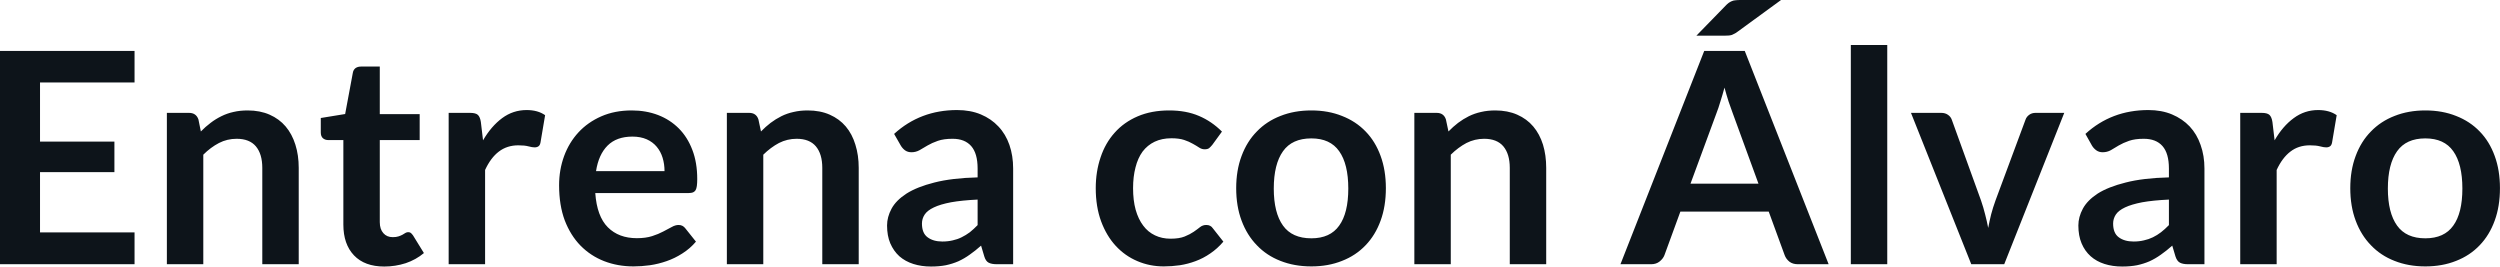 <svg fill="#0d141a" viewBox="0 0 194.913 20.78" height="100%" width="100%" xmlns="http://www.w3.org/2000/svg"><path preserveAspectRatio="none" d="M0 3.97L10.49 3.97L10.49 6.43L3.12 6.43L3.12 11.04L8.92 11.04L8.92 13.42L3.12 13.42L3.12 18.12L10.49 18.12L10.49 20.60L0 20.60L0 3.97ZM15.85 20.60L13.01 20.60L13.01 8.80L14.74 8.80Q15.29 8.80 15.47 9.31L15.47 9.31L15.66 10.25Q16.02 9.88 16.42 9.58Q16.81 9.28 17.26 9.06Q17.70 8.84 18.20 8.73Q18.71 8.61 19.31 8.61L19.31 8.61Q20.27 8.61 21.02 8.94Q21.77 9.27 22.27 9.86Q22.77 10.45 23.03 11.28Q23.29 12.10 23.29 13.09L23.29 13.09L23.29 20.60L20.45 20.60L20.45 13.09Q20.45 12.01 19.95 11.41Q19.45 10.82 18.45 10.82L18.45 10.82Q17.71 10.82 17.07 11.15Q16.42 11.49 15.85 12.06L15.85 12.06L15.85 20.60ZM29.96 20.78L29.96 20.78Q28.43 20.78 27.60 19.91Q26.77 19.04 26.77 17.51L26.77 17.51L26.77 10.92L25.58 10.92Q25.35 10.92 25.18 10.78Q25.01 10.63 25.01 10.33L25.01 10.33L25.01 9.20L26.91 8.89L27.51 5.67Q27.55 5.44 27.72 5.31Q27.89 5.19 28.14 5.19L28.14 5.19L29.61 5.19L29.61 8.90L32.72 8.90L32.72 10.92L29.61 10.92L29.61 17.32Q29.61 17.87 29.89 18.18Q30.16 18.49 30.62 18.49L30.62 18.49Q30.89 18.49 31.07 18.43Q31.25 18.37 31.38 18.30Q31.51 18.23 31.61 18.16Q31.72 18.10 31.82 18.10L31.82 18.10Q31.95 18.10 32.03 18.16Q32.11 18.23 32.20 18.35L32.20 18.35L33.05 19.73Q32.43 20.25 31.63 20.52Q30.82 20.78 29.96 20.78ZM37.82 20.60L34.98 20.60L34.98 8.80L36.65 8.80Q37.09 8.80 37.26 8.96Q37.43 9.12 37.49 9.51L37.49 9.51L37.66 10.94Q38.30 9.84 39.15 9.21Q40.00 8.58 41.06 8.58L41.06 8.58Q41.93 8.58 42.50 8.98L42.50 8.98L42.14 11.11Q42.10 11.32 41.99 11.40Q41.87 11.49 41.68 11.49L41.68 11.49Q41.50 11.49 41.20 11.41Q40.91 11.33 40.41 11.33L40.41 11.33Q39.53 11.33 38.89 11.82Q38.26 12.30 37.82 13.25L37.82 13.25L37.82 20.60ZM49.25 8.61L49.25 8.61Q50.37 8.61 51.31 8.97Q52.24 9.33 52.92 10.01Q53.60 10.69 53.98 11.69Q54.36 12.68 54.36 13.96L54.36 13.96Q54.36 14.28 54.33 14.50Q54.30 14.71 54.23 14.83Q54.15 14.95 54.03 15.00Q53.90 15.05 53.70 15.05L53.70 15.05L46.41 15.05Q46.54 16.87 47.39 17.72Q48.24 18.57 49.65 18.57L49.65 18.57Q50.34 18.57 50.84 18.41Q51.34 18.25 51.71 18.05Q52.08 17.86 52.37 17.70Q52.65 17.54 52.91 17.54L52.91 17.54Q53.08 17.54 53.21 17.61Q53.34 17.68 53.43 17.80L53.43 17.80L54.26 18.84Q53.79 19.39 53.20 19.76Q52.61 20.14 51.97 20.36Q51.34 20.58 50.67 20.68Q50.01 20.77 49.39 20.77L49.39 20.77Q48.16 20.77 47.10 20.36Q46.05 19.95 45.26 19.15Q44.48 18.35 44.03 17.18Q43.59 16.00 43.59 14.44L43.59 14.44Q43.59 13.24 43.98 12.17Q44.37 11.11 45.10 10.32Q45.83 9.53 46.88 9.07Q47.93 8.61 49.25 8.61ZM49.31 10.65L49.31 10.65Q48.07 10.65 47.37 11.35Q46.67 12.05 46.47 13.34L46.47 13.34L51.81 13.34Q51.81 12.79 51.66 12.30Q51.51 11.81 51.20 11.44Q50.89 11.07 50.42 10.86Q49.94 10.65 49.31 10.65ZM59.51 20.60L56.67 20.60L56.67 8.80L58.41 8.80Q58.96 8.80 59.13 9.31L59.13 9.31L59.33 10.25Q59.69 9.88 60.08 9.58Q60.48 9.28 60.92 9.06Q61.36 8.84 61.87 8.73Q62.38 8.61 62.97 8.61L62.97 8.61Q63.94 8.61 64.69 8.94Q65.44 9.27 65.94 9.86Q66.44 10.45 66.69 11.28Q66.95 12.10 66.95 13.09L66.95 13.09L66.95 20.60L64.11 20.60L64.11 13.09Q64.11 12.01 63.61 11.41Q63.11 10.82 62.11 10.82L62.11 10.82Q61.38 10.82 60.73 11.15Q60.09 11.49 59.51 12.06L59.51 12.06L59.51 20.60ZM78.99 13.14L78.99 20.60L77.72 20.60Q77.31 20.60 77.08 20.48Q76.85 20.36 76.74 19.99L76.74 19.99L76.49 19.15Q76.04 19.55 75.61 19.85Q75.18 20.16 74.72 20.37Q74.26 20.57 73.74 20.68Q73.22 20.78 72.59 20.78L72.59 20.78Q71.84 20.78 71.21 20.58Q70.58 20.38 70.12 19.98Q69.67 19.57 69.41 18.97Q69.16 18.38 69.16 17.58L69.16 17.58Q69.16 16.92 69.51 16.27Q69.86 15.62 70.68 15.09Q71.50 14.57 72.85 14.23Q74.21 13.88 76.22 13.83L76.22 13.83L76.22 13.14Q76.22 11.96 75.72 11.39Q75.22 10.82 74.27 10.82L74.27 10.82Q73.58 10.82 73.12 10.98Q72.66 11.14 72.32 11.34Q71.98 11.55 71.69 11.71Q71.40 11.87 71.06 11.87L71.06 11.87Q70.77 11.87 70.56 11.72Q70.36 11.57 70.23 11.35L70.23 11.35L69.71 10.44Q71.75 8.58 74.62 8.58L74.62 8.58Q75.66 8.58 76.47 8.92Q77.28 9.26 77.84 9.86Q78.41 10.46 78.70 11.30Q78.99 12.14 78.99 13.14L78.99 13.14ZM73.47 18.83L73.47 18.83Q73.91 18.83 74.28 18.74Q74.65 18.66 74.97 18.50Q75.30 18.34 75.61 18.11Q75.91 17.87 76.22 17.55L76.22 17.55L76.22 15.56Q74.98 15.62 74.15 15.77Q73.31 15.93 72.81 16.17Q72.30 16.41 72.09 16.73Q71.88 17.05 71.88 17.43L71.88 17.43Q71.88 18.18 72.32 18.50Q72.76 18.83 73.47 18.83ZM95.27 10.26L94.52 11.29Q94.39 11.45 94.27 11.55Q94.15 11.64 93.92 11.64L93.92 11.64Q93.70 11.64 93.50 11.51Q93.29 11.37 93.00 11.21Q92.71 11.04 92.32 10.91Q91.92 10.78 91.33 10.78L91.33 10.78Q90.59 10.78 90.02 11.05Q89.46 11.32 89.08 11.82Q88.71 12.33 88.53 13.05Q88.34 13.77 88.34 14.67L88.34 14.67Q88.34 15.62 88.54 16.35Q88.75 17.09 89.13 17.59Q89.50 18.09 90.05 18.35Q90.59 18.61 91.26 18.61L91.26 18.61Q91.94 18.61 92.36 18.44Q92.78 18.27 93.07 18.07Q93.36 17.87 93.57 17.70Q93.78 17.54 94.05 17.54L94.05 17.54Q94.39 17.54 94.56 17.80L94.56 17.80L95.38 18.84Q94.91 19.39 94.36 19.76Q93.81 20.14 93.21 20.36Q92.62 20.58 91.99 20.68Q91.36 20.77 90.73 20.77L90.73 20.77Q89.64 20.77 88.68 20.36Q87.71 19.95 86.99 19.17Q86.27 18.39 85.85 17.26Q85.43 16.12 85.43 14.67L85.43 14.67Q85.43 13.37 85.81 12.26Q86.18 11.15 86.91 10.34Q87.63 9.53 88.70 9.07Q89.77 8.61 91.16 8.61L91.16 8.61Q92.48 8.61 93.48 9.04Q94.47 9.46 95.27 10.26L95.27 10.26ZM102.24 8.61L102.24 8.61Q103.56 8.61 104.63 9.04Q105.71 9.46 106.47 10.25Q107.23 11.03 107.64 12.16Q108.05 13.28 108.05 14.67L108.05 14.67Q108.05 16.08 107.64 17.20Q107.23 18.33 106.47 19.12Q105.71 19.92 104.63 20.34Q103.56 20.77 102.24 20.77L102.24 20.77Q100.91 20.77 99.83 20.34Q98.75 19.92 97.99 19.12Q97.22 18.33 96.80 17.20Q96.38 16.08 96.38 14.67L96.38 14.67Q96.38 13.28 96.80 12.16Q97.22 11.03 97.99 10.25Q98.75 9.46 99.83 9.04Q100.91 8.61 102.24 8.61ZM102.24 18.58L102.24 18.58Q103.71 18.58 104.41 17.59Q105.12 16.61 105.12 14.70L105.12 14.70Q105.12 12.79 104.41 11.79Q103.71 10.79 102.24 10.79L102.24 10.79Q100.74 10.79 100.03 11.79Q99.31 12.80 99.31 14.70L99.31 14.70Q99.31 16.59 100.03 17.59Q100.74 18.58 102.24 18.58ZM113.11 20.60L110.27 20.60L110.27 8.80L112.01 8.80Q112.56 8.80 112.73 9.31L112.73 9.31L112.93 10.25Q113.29 9.88 113.68 9.58Q114.08 9.28 114.52 9.06Q114.97 8.84 115.47 8.73Q115.98 8.61 116.58 8.61L116.58 8.61Q117.54 8.61 118.29 8.94Q119.04 9.27 119.54 9.86Q120.04 10.45 120.30 11.28Q120.55 12.10 120.55 13.09L120.55 13.09L120.55 20.60L117.71 20.60L117.71 13.09Q117.71 12.01 117.21 11.41Q116.71 10.82 115.71 10.82L115.71 10.82Q114.98 10.82 114.33 11.15Q113.69 11.49 113.11 12.06L113.11 12.06L113.11 20.60ZM136.03 3.97L142.57 20.60L140.17 20.60Q139.77 20.60 139.51 20.40Q139.25 20.19 139.14 19.89L139.14 19.89L137.90 16.50L131.01 16.50L129.77 19.89Q129.67 20.16 129.40 20.38Q129.13 20.60 128.74 20.60L128.74 20.60L126.34 20.60L132.87 3.97L136.03 3.97ZM133.83 8.81L131.80 14.32L137.10 14.32L135.08 8.79Q134.94 8.42 134.77 7.92Q134.61 7.42 134.45 6.83L134.45 6.83Q134.29 7.42 134.13 7.92Q133.98 8.43 133.83 8.81L133.83 8.81ZM135.70 0L138.86 0L135.46 2.48Q135.33 2.58 135.22 2.63Q135.11 2.69 135.00 2.73Q134.90 2.76 134.77 2.77Q134.65 2.78 134.49 2.78L134.49 2.78L132.26 2.78L134.52 0.46Q134.65 0.32 134.77 0.23Q134.90 0.14 135.02 0.09Q135.15 0.03 135.31 0.02Q135.47 0 135.70 0L135.70 0ZM144.30 3.51L147.14 3.51L147.14 20.60L144.30 20.60L144.30 3.51ZM160.94 8.80L156.26 20.60L153.69 20.60L148.99 8.80L151.35 8.80Q151.66 8.80 151.87 8.95Q152.09 9.10 152.17 9.33L152.17 9.33L154.45 15.63Q154.64 16.18 154.77 16.71Q154.91 17.24 155.01 17.77L155.01 17.77Q155.11 17.24 155.24 16.71Q155.38 16.18 155.58 15.63L155.58 15.63L157.92 9.33Q158.00 9.10 158.21 8.95Q158.41 8.80 158.70 8.80L158.70 8.80L160.94 8.80ZM171.87 13.14L171.87 20.60L170.59 20.60Q170.19 20.60 169.96 20.48Q169.73 20.36 169.61 19.99L169.61 19.99L169.36 19.15Q168.91 19.55 168.48 19.85Q168.05 20.16 167.59 20.37Q167.13 20.57 166.61 20.68Q166.09 20.78 165.46 20.78L165.46 20.78Q164.71 20.78 164.08 20.58Q163.45 20.38 163.00 19.98Q162.54 19.57 162.29 18.97Q162.04 18.38 162.04 17.58L162.04 17.58Q162.04 16.92 162.39 16.27Q162.74 15.62 163.55 15.09Q164.37 14.57 165.73 14.23Q167.08 13.88 169.10 13.83L169.10 13.83L169.10 13.14Q169.10 11.96 168.60 11.39Q168.10 10.82 167.14 10.82L167.14 10.82Q166.45 10.82 165.99 10.98Q165.53 11.14 165.19 11.34Q164.85 11.55 164.57 11.71Q164.28 11.87 163.93 11.87L163.93 11.87Q163.65 11.87 163.44 11.72Q163.23 11.57 163.10 11.35L163.10 11.35L162.59 10.44Q164.62 8.58 167.50 8.58L167.50 8.58Q168.53 8.58 169.34 8.92Q170.15 9.26 170.72 9.86Q171.28 10.46 171.57 11.30Q171.87 12.14 171.87 13.14L171.87 13.14ZM166.35 18.83L166.35 18.83Q166.78 18.83 167.15 18.74Q167.52 18.66 167.85 18.50Q168.18 18.34 168.48 18.11Q168.79 17.87 169.10 17.55L169.10 17.55L169.10 15.56Q167.85 15.62 167.02 15.77Q166.19 15.93 165.68 16.17Q165.17 16.41 164.96 16.73Q164.75 17.05 164.75 17.43L164.75 17.43Q164.75 18.18 165.19 18.50Q165.63 18.83 166.35 18.83ZM177.50 20.60L174.66 20.60L174.66 8.80L176.33 8.80Q176.77 8.80 176.94 8.96Q177.11 9.12 177.17 9.51L177.17 9.51L177.34 10.94Q177.97 9.84 178.83 9.21Q179.68 8.58 180.73 8.58L180.73 8.58Q181.61 8.58 182.18 8.98L182.18 8.98L181.82 11.11Q181.78 11.32 181.67 11.40Q181.55 11.49 181.36 11.49L181.36 11.49Q181.18 11.49 180.88 11.41Q180.58 11.33 180.09 11.33L180.09 11.33Q179.20 11.33 178.57 11.82Q177.94 12.30 177.50 13.25L177.50 13.25L177.50 20.60ZM189.09 8.61L189.09 8.61Q190.42 8.61 191.49 9.04Q192.57 9.46 193.33 10.25Q194.09 11.03 194.50 12.16Q194.91 13.28 194.91 14.67L194.91 14.67Q194.91 16.08 194.50 17.20Q194.09 18.33 193.33 19.12Q192.57 19.92 191.49 20.34Q190.42 20.77 189.09 20.77L189.09 20.77Q187.77 20.77 186.69 20.34Q185.61 19.92 184.85 19.12Q184.08 18.33 183.66 17.20Q183.24 16.08 183.24 14.67L183.24 14.67Q183.24 13.28 183.66 12.16Q184.08 11.03 184.85 10.25Q185.61 9.46 186.69 9.04Q187.77 8.61 189.09 8.61ZM189.09 18.58L189.09 18.58Q190.57 18.58 191.27 17.59Q191.98 16.61 191.98 14.70L191.98 14.70Q191.98 12.79 191.27 11.79Q190.57 10.79 189.09 10.79L189.09 10.79Q187.60 10.79 186.89 11.79Q186.17 12.80 186.17 14.70L186.17 14.70Q186.17 16.59 186.89 17.59Q187.60 18.58 189.09 18.58Z"></path></svg>